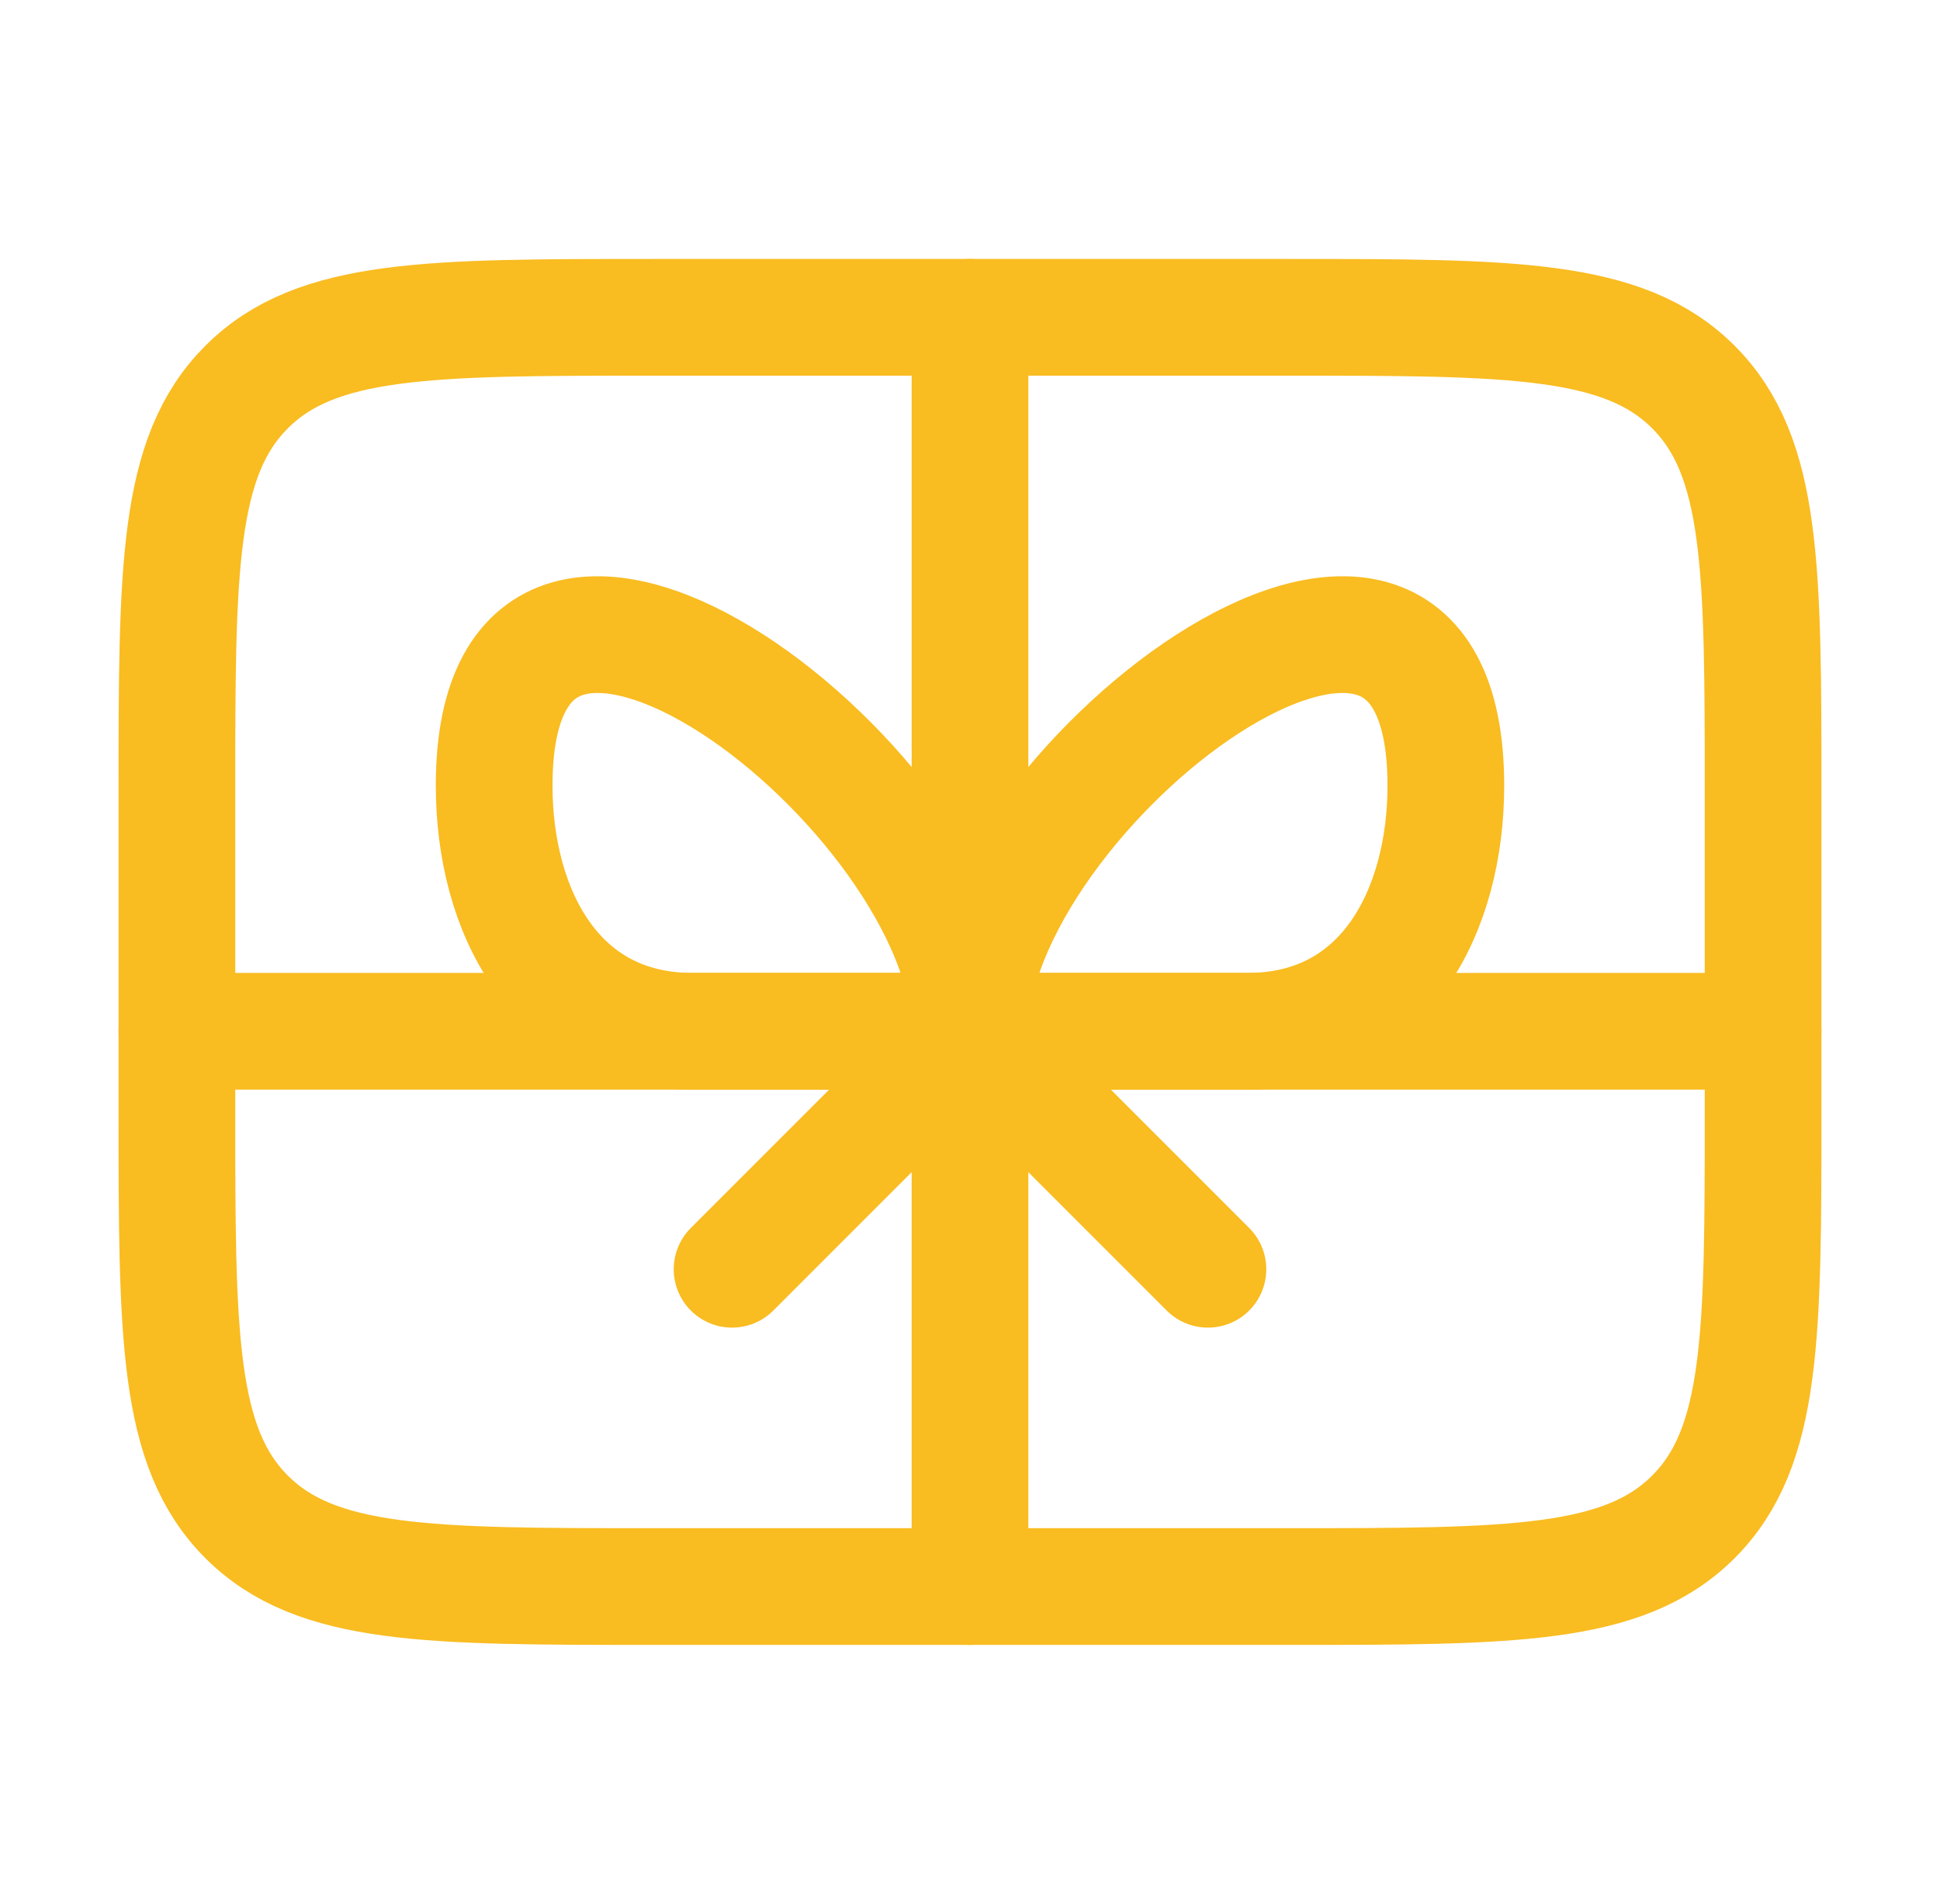 <svg xmlns="http://www.w3.org/2000/svg" fill="none" viewBox="0 0 53 52" height="52" width="53">
<path stroke-linejoin="round" stroke-linecap="round" stroke-width="3.188" stroke="#F9BC21" d="M4.833 21.667C4.833 15.539 4.833 12.474 6.737 10.571C8.641 8.667 11.705 8.667 17.834 8.667H35.167C41.295 8.667 44.359 8.667 46.263 10.571C48.167 12.474 48.167 15.539 48.167 21.667V30.333C48.167 36.462 48.167 39.526 46.263 41.43C44.359 43.333 41.295 43.333 35.167 43.333H17.834C11.705 43.333 8.641 43.333 6.737 41.43C4.833 39.526 4.833 36.462 4.833 30.333V21.667Z"></path>
<path stroke-linejoin="round" stroke-linecap="round" stroke-width="3.188" stroke="#F9BC21" d="M13.5 21.459C13.5 11.613 26.5 21.645 26.5 28.167H18.917C15.154 28.167 13.5 24.851 13.5 21.459Z"></path>
<path stroke-linejoin="round" stroke-linecap="round" stroke-width="3.188" stroke="#F9BC21" d="M39.5 21.459C39.5 11.613 26.5 21.645 26.5 28.167H34.083C37.846 28.167 39.5 24.851 39.5 21.459Z"></path>
<path stroke-linejoin="round" stroke-linecap="round" stroke-width="3.188" stroke="#F9BC21" d="M26.5 8.667V43.333"></path>
<path stroke-linejoin="round" stroke-linecap="round" stroke-width="3.188" stroke="#F9BC21" d="M4.833 28.167H48.167"></path>
<path stroke-linejoin="round" stroke-linecap="round" stroke-width="3.188" stroke="#F9BC21" d="M33 34.667L26.5 28.167L20 34.667"></path>
</svg>
